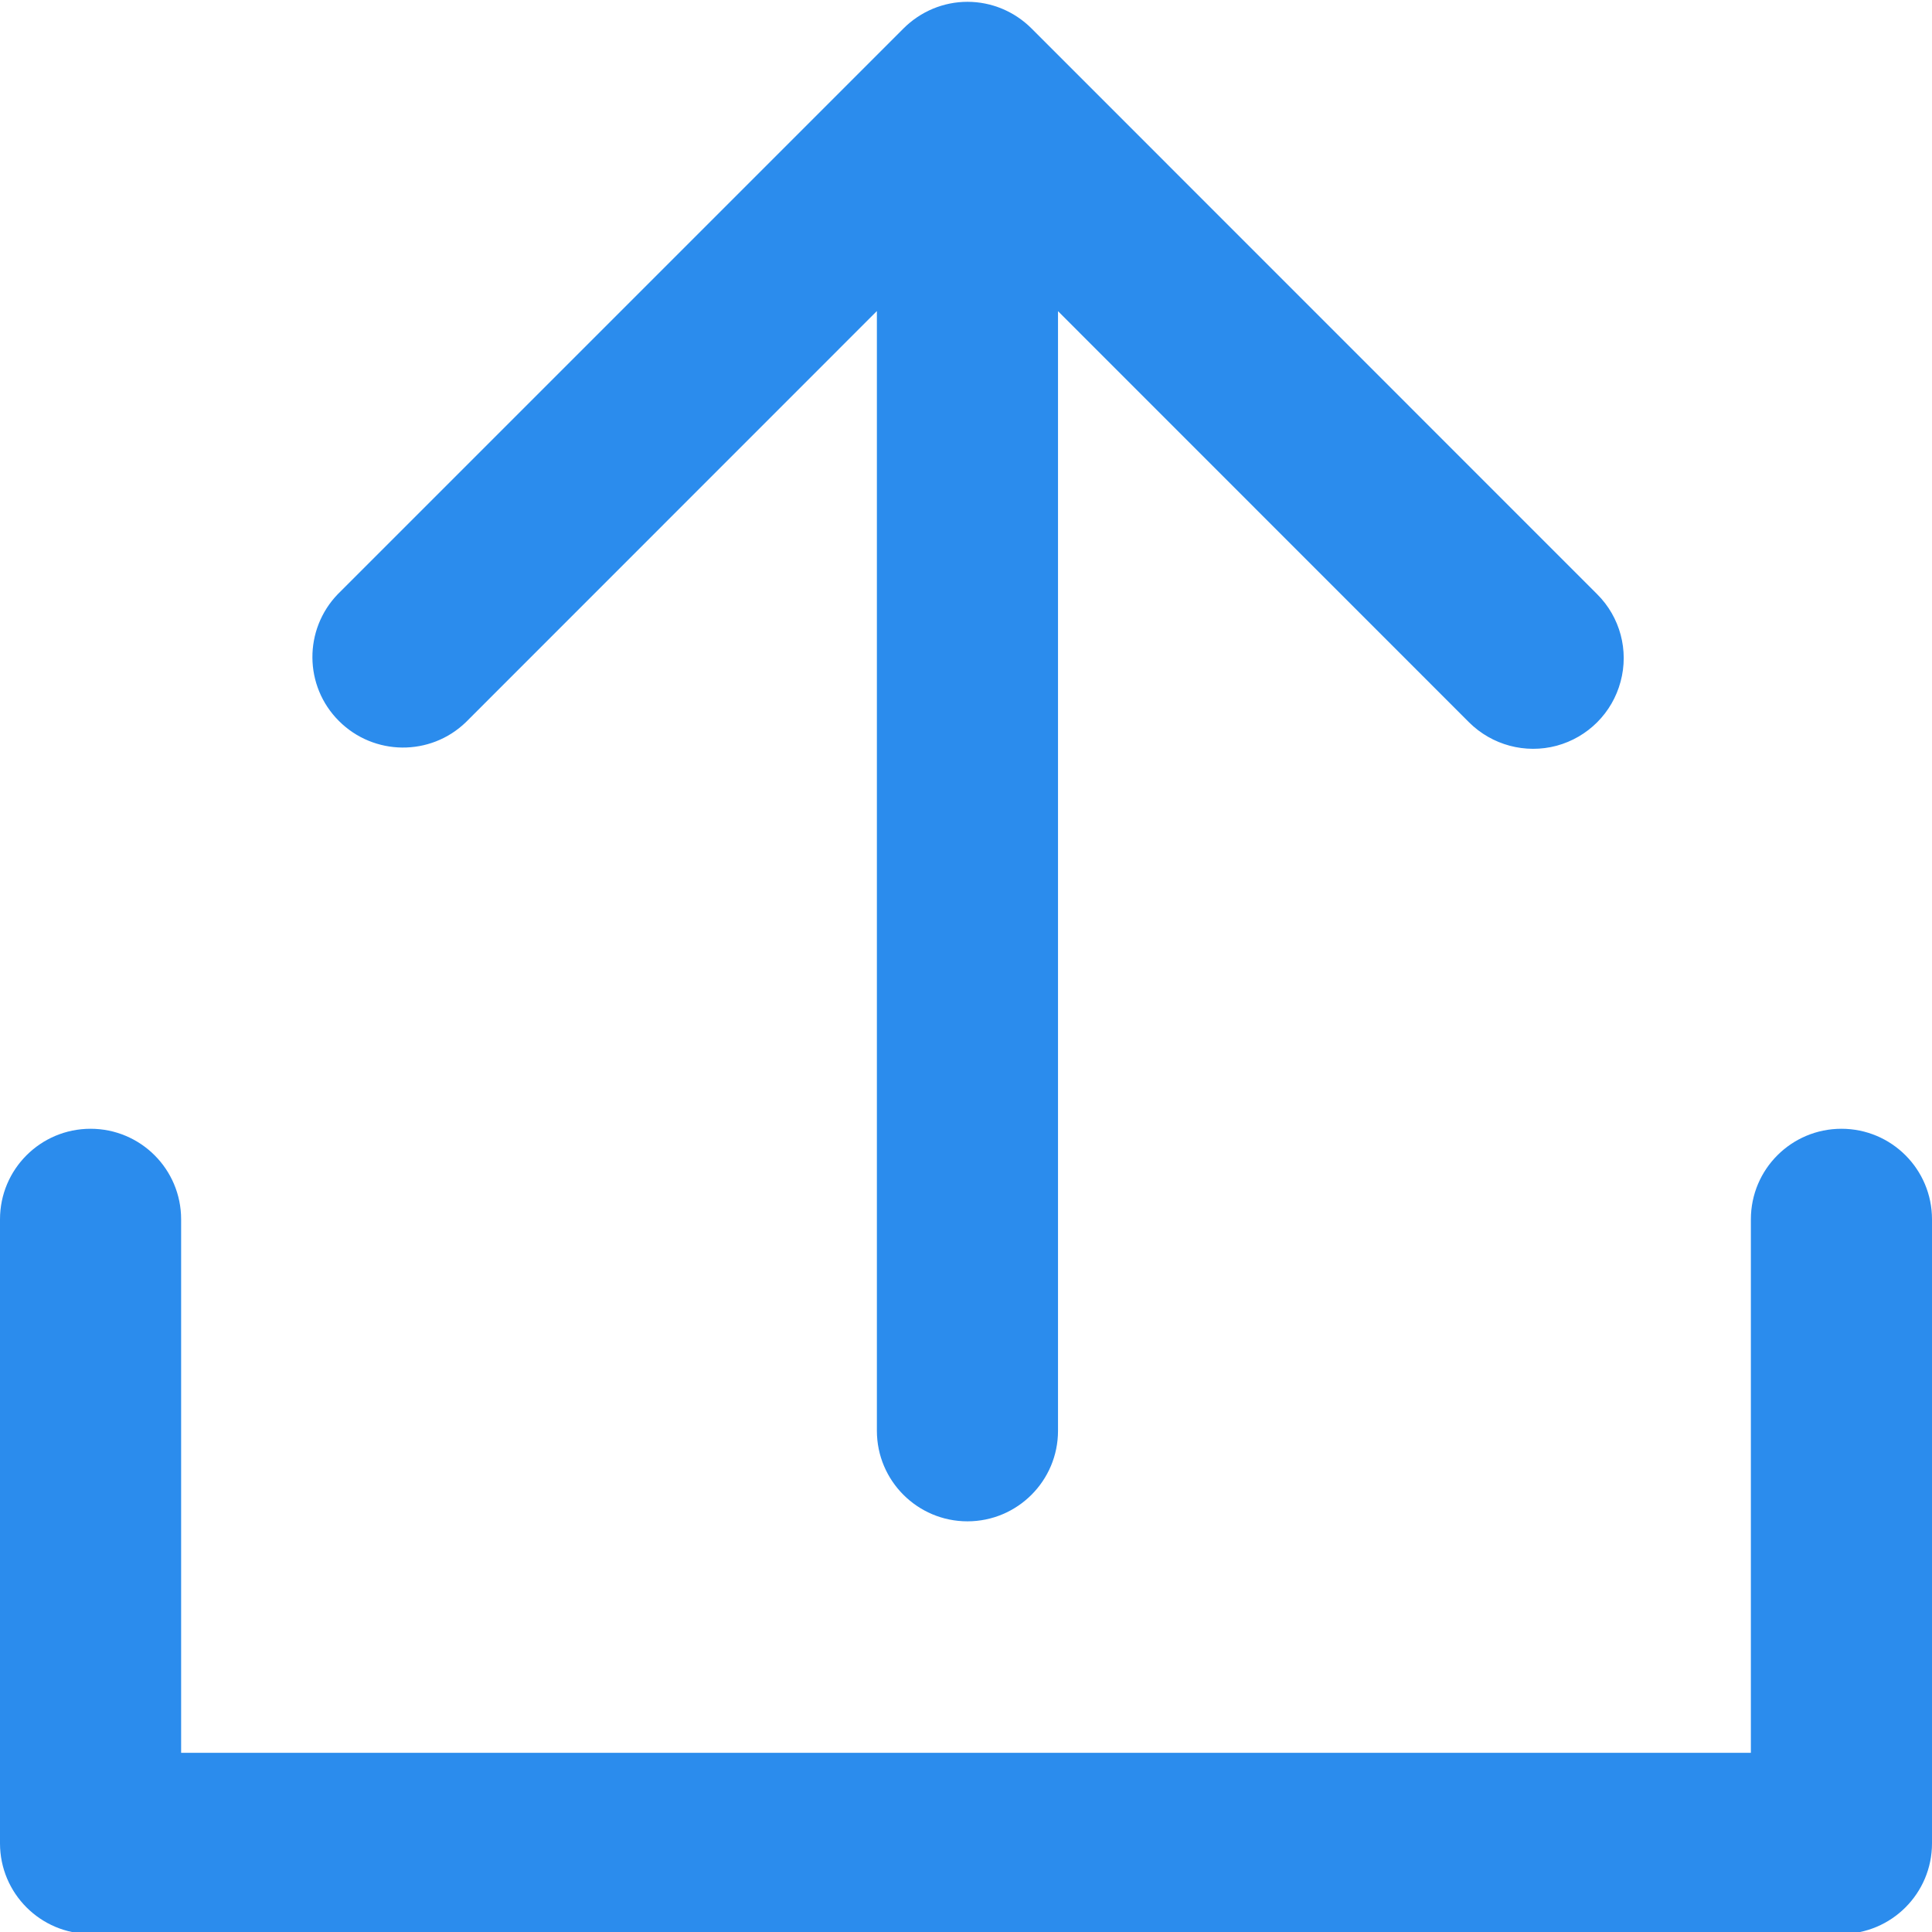 <?xml version="1.0" encoding="UTF-8"?>
<svg width="16px" height="16px" viewBox="0 0 16 16" version="1.1" xmlns="http://www.w3.org/2000/svg" xmlns:xlink="http://www.w3.org/1999/xlink">
    <!-- Generator: Sketch 63.1 (92452) - https://sketch.com -->
    <title>attach_icon_help</title>
    <desc>Created with Sketch.</desc>
    <g id="页面-1" stroke="none" stroke-width="1" fill="none" fill-rule="evenodd">
        <g id="联系我们V2" transform="translate(-460, -802)" fill="#2B8CED" fill-rule="nonzero">
            <g id="编组-2" transform="translate(460, 96)">
                <g id="编组备份-4" transform="translate(0, 462)">
                    <g id="编组">
                        <g id="-mockplus-" transform="translate(0, 244)">
                            <g id="attach_icon_help">
                                <g id="上传">
                                    <g>
                                        <path d="M16,10.098 L16,15.266 C16,15.68 15.664,16.016 15.25,16.016 L0.75,16.016 C0.336,16.016 0,15.68 0,15.266 L0,10.098 C0,9.683 0.336,9.348 0.75,9.348 C1.164,9.348 1.5,9.683 1.5,10.098 L1.5,14.516 L14.5,14.516 L14.5,10.098 C14.5,9.683 14.836,9.348 15.25,9.348 C15.664,9.348 16,9.683 16,10.098 Z M3.858,5.981 L7.262,2.576 L7.262,11.849 C7.262,12.263 7.598,12.599 8.012,12.599 C8.426,12.599 8.762,12.263 8.762,11.849 L8.762,2.577 L12.166,5.982 C12.356,6.171 12.632,6.245 12.891,6.176 C13.15,6.106 13.352,5.904 13.421,5.645 C13.491,5.386 13.417,5.11 13.227,4.921 L8.543,0.236 C8.402,0.095 8.212,0.015 8.012,0.015 C7.813,0.015 7.623,0.095 7.482,0.236 L2.798,4.92 C2.514,5.214 2.517,5.682 2.807,5.971 C3.096,6.26 3.564,6.265 3.858,5.981 Z" id="形状"></path>
                                    </g>
                                </g>
                            </g>
                        </g>
                    </g>
                </g>
            </g>
        </g>
    </g>
</svg>